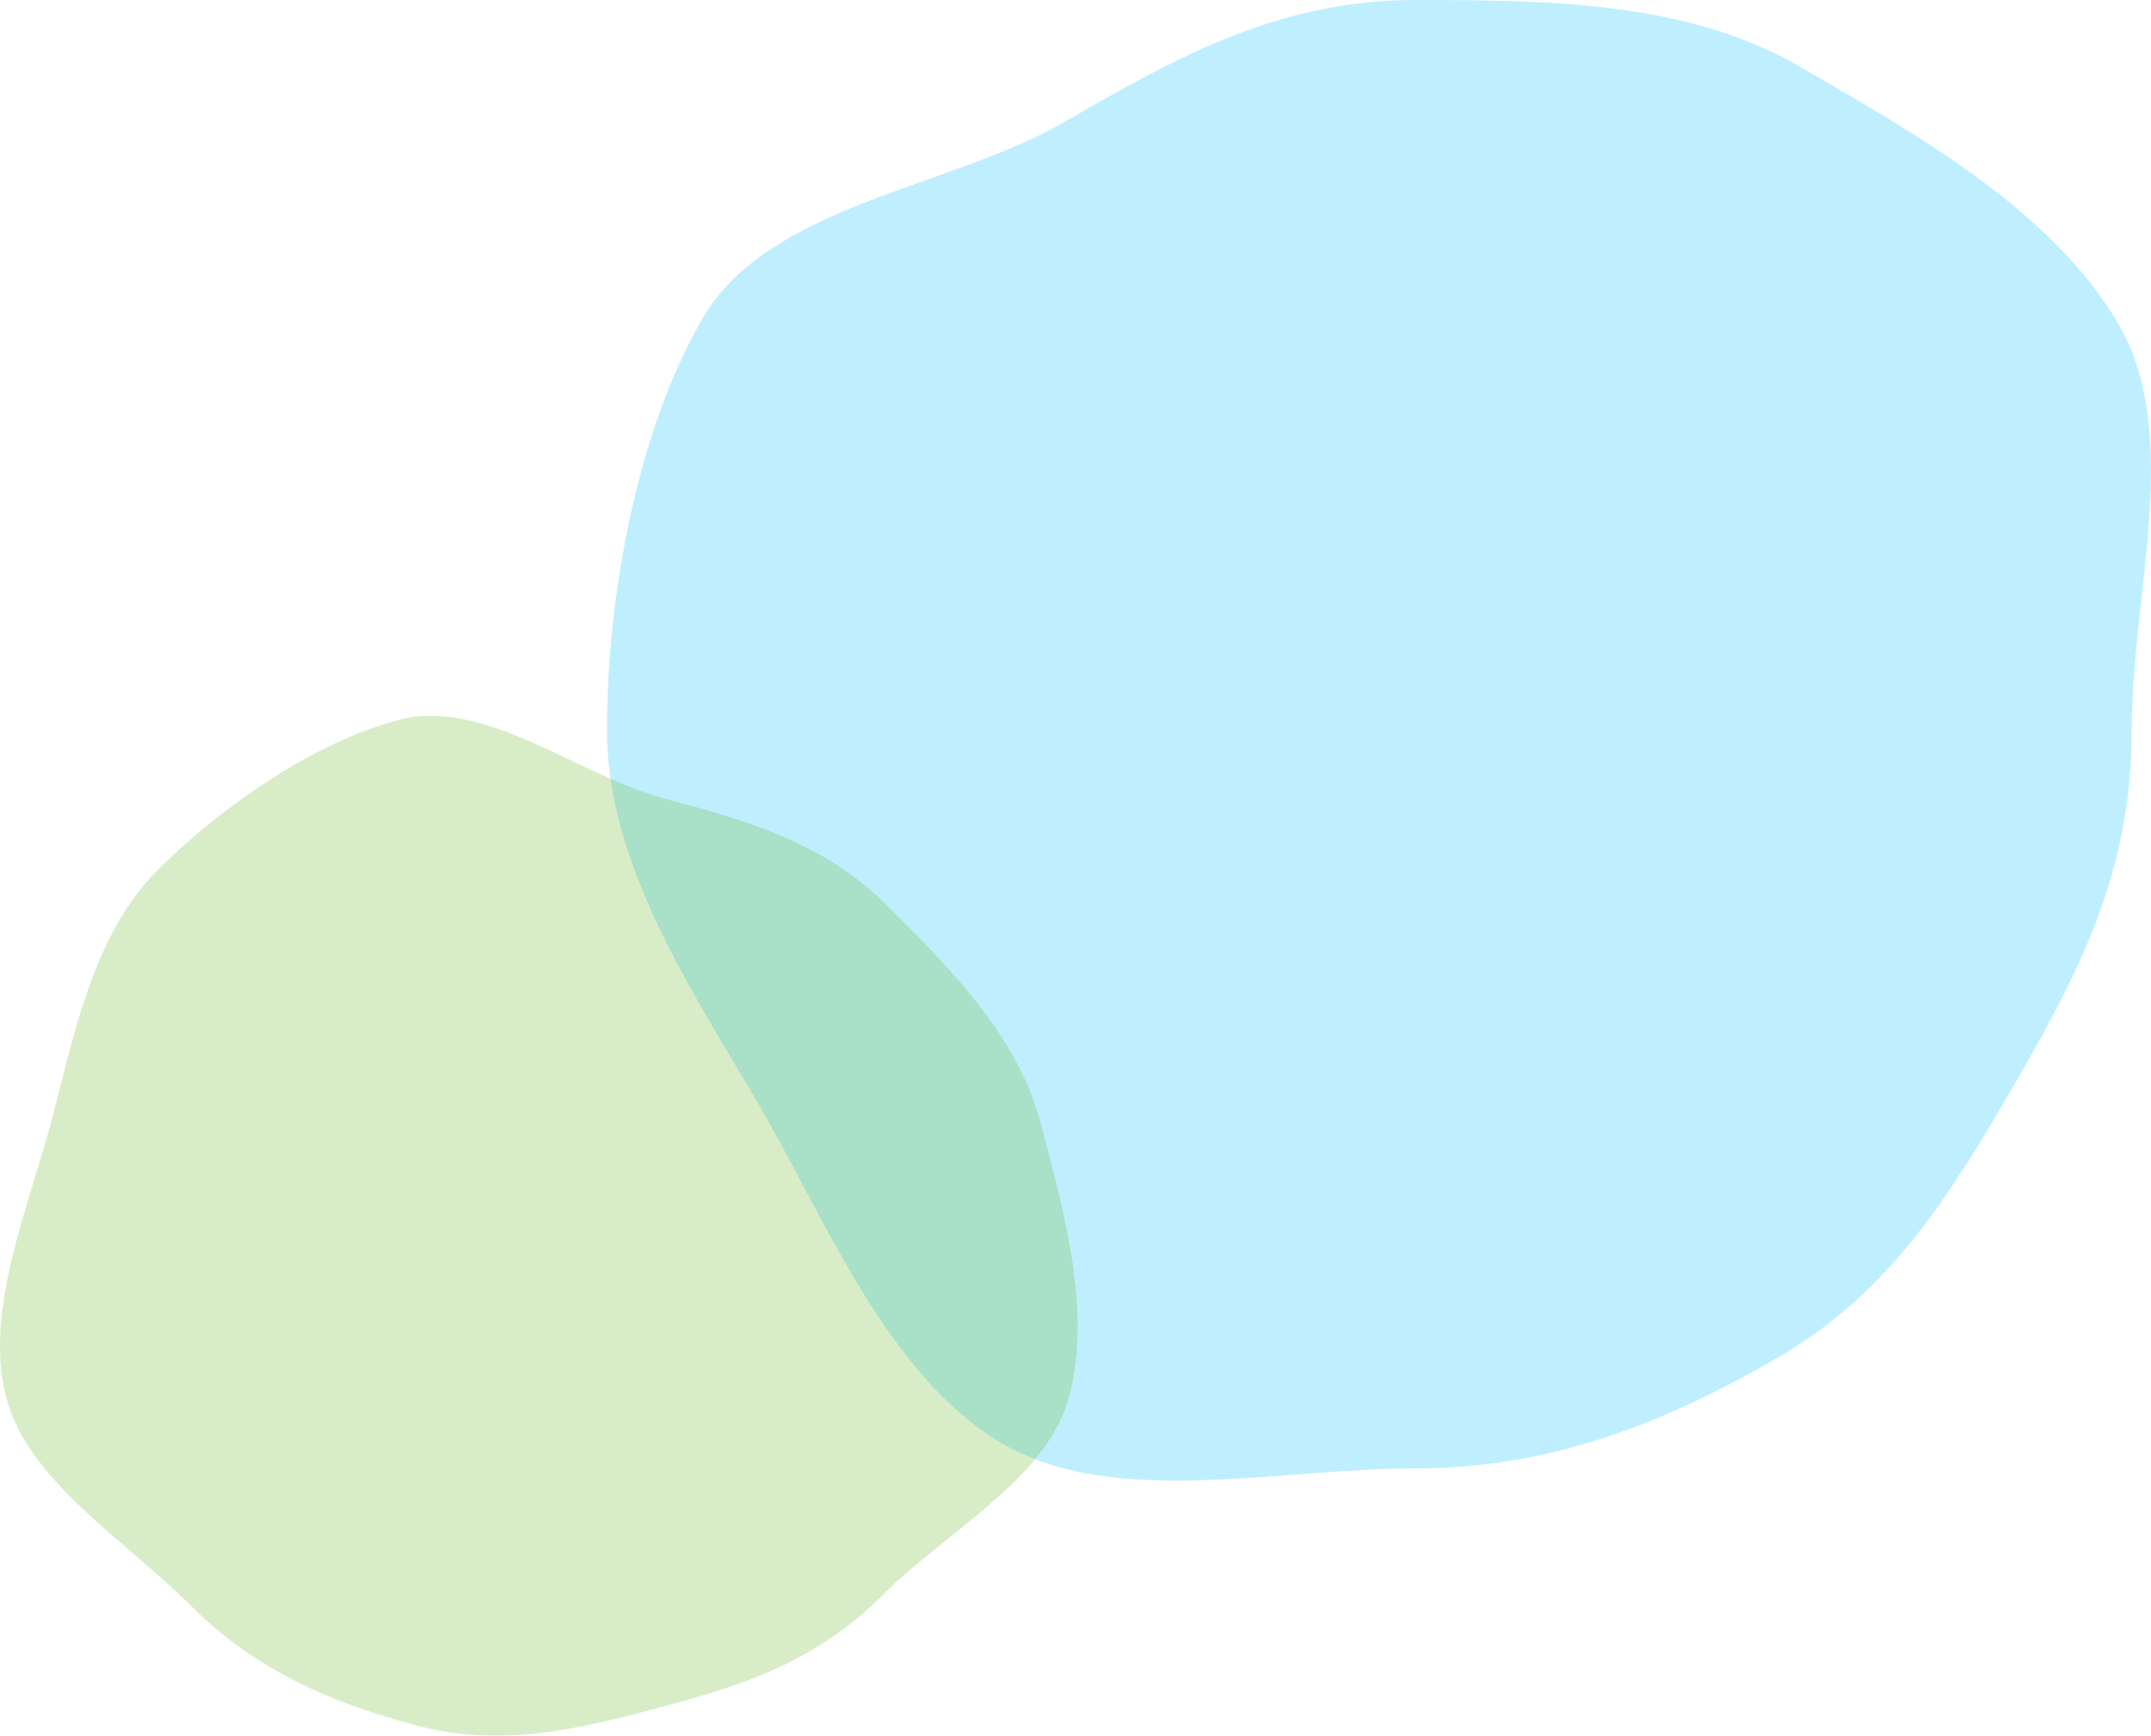<svg xmlns="http://www.w3.org/2000/svg" width="356.877" height="288.023" viewBox="0 0 356.877 288.023"><g transform="translate(-1519.281 -7453.759)"><g opacity="0.25" style="mix-blend-mode:multiply;isolation:isolate"><path d="M1872.951,7575c0,22.771-8.249,39.326-18.887,57.714-10.976,18.97-20.931,35.394-39.9,46.37-18.388,10.638-37.313,18.341-60.085,18.341s-49.97,6.6-68.358-4.042c-18.97-10.975-29.225-36.739-40.2-55.709-10.638-18.388-25.538-39.9-25.538-62.674s5.157-49.923,15.8-68.311c10.975-18.97,41.052-21.676,60.022-32.652,18.388-10.638,35.508-20.278,58.279-20.278s45.271.341,63.659,10.98c18.97,10.975,42.085,23.9,53.061,42.865C1881.437,7525.992,1872.951,7552.229,1872.951,7575Z" fill="#00beff"/></g><g opacity="0.25" style="mix-blend-mode:multiply;isolation:isolate"><path d="M1665.675,7718.5c-10.829,10.829-22.624,14.779-36.428,18.464-14.241,3.8-26.785,6.879-41.026,3.077-13.8-3.685-26.467-9.023-37.3-19.852s-26.9-20.626-30.586-34.43c-3.8-14.241,3.573-31.369,7.375-45.61,3.685-13.8,6.831-31.121,17.66-41.95s26.194-21.288,40-24.973c14.241-3.8,29.831,9.214,44.072,13.016,13.8,3.685,26.529,7.242,37.358,18.071s21.367,21.691,25.052,35.5c3.8,14.241,8.65,31.377,4.848,45.618C1693.016,7699.231,1676.5,7707.673,1665.675,7718.5Z" fill="#64b921"/></g></g></svg>